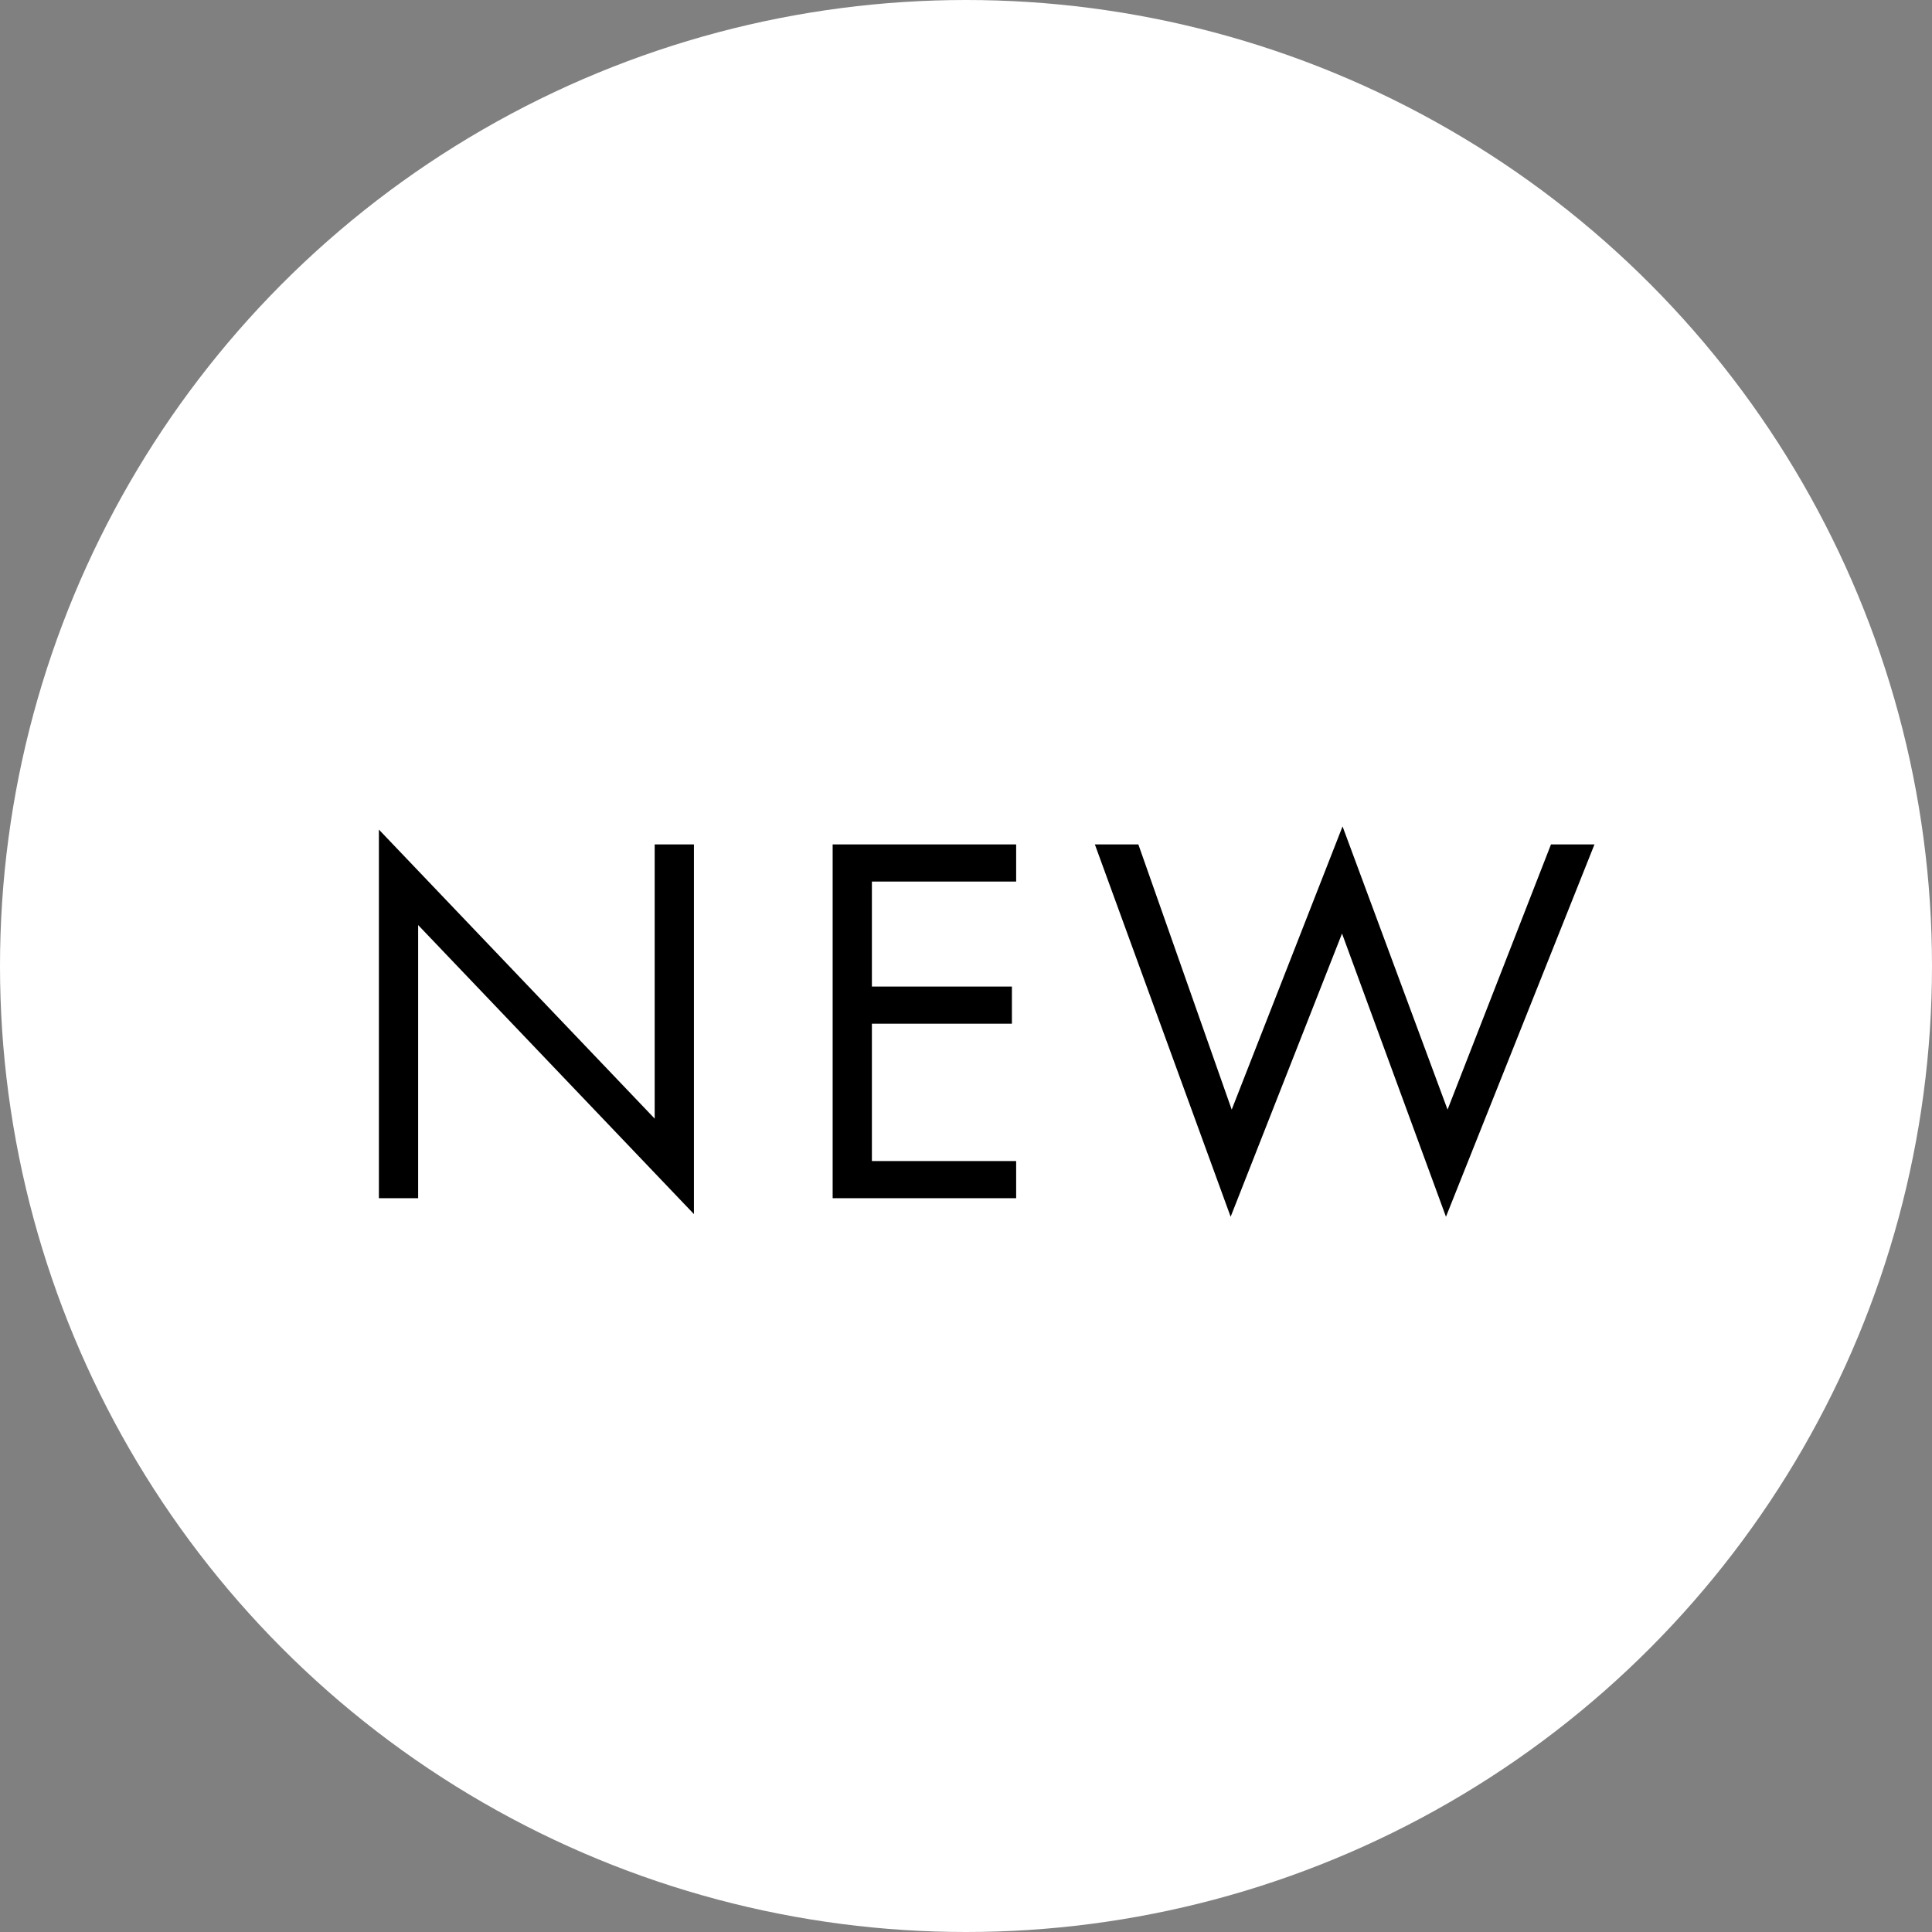 <?xml version="1.0" encoding="UTF-8"?> <svg xmlns="http://www.w3.org/2000/svg" width="51" height="51" viewBox="0 0 51 51" fill="none"><rect x="0" y="0" width="51" height="51" fill="#808080" stroke="none"/> <circle cx="25.5" cy="25.5" r="25.5" fill="white"></circle> <path d="M11.038 31.629V24.419L18.318 32.049V22.291H17.282V29.529L10.002 21.899V31.629H11.038ZM26.824 22.291H21.98V31.629H26.824V30.649H23.016V27.023H26.712V26.043H23.016V23.271H26.824V22.291ZM28.902 22.291L32.486 32.119L35.426 24.643L38.17 32.119L42.09 22.291H40.942L38.212 29.291L35.44 21.815L32.514 29.291L30.05 22.291H28.902Z" fill="black"></path> </svg> 